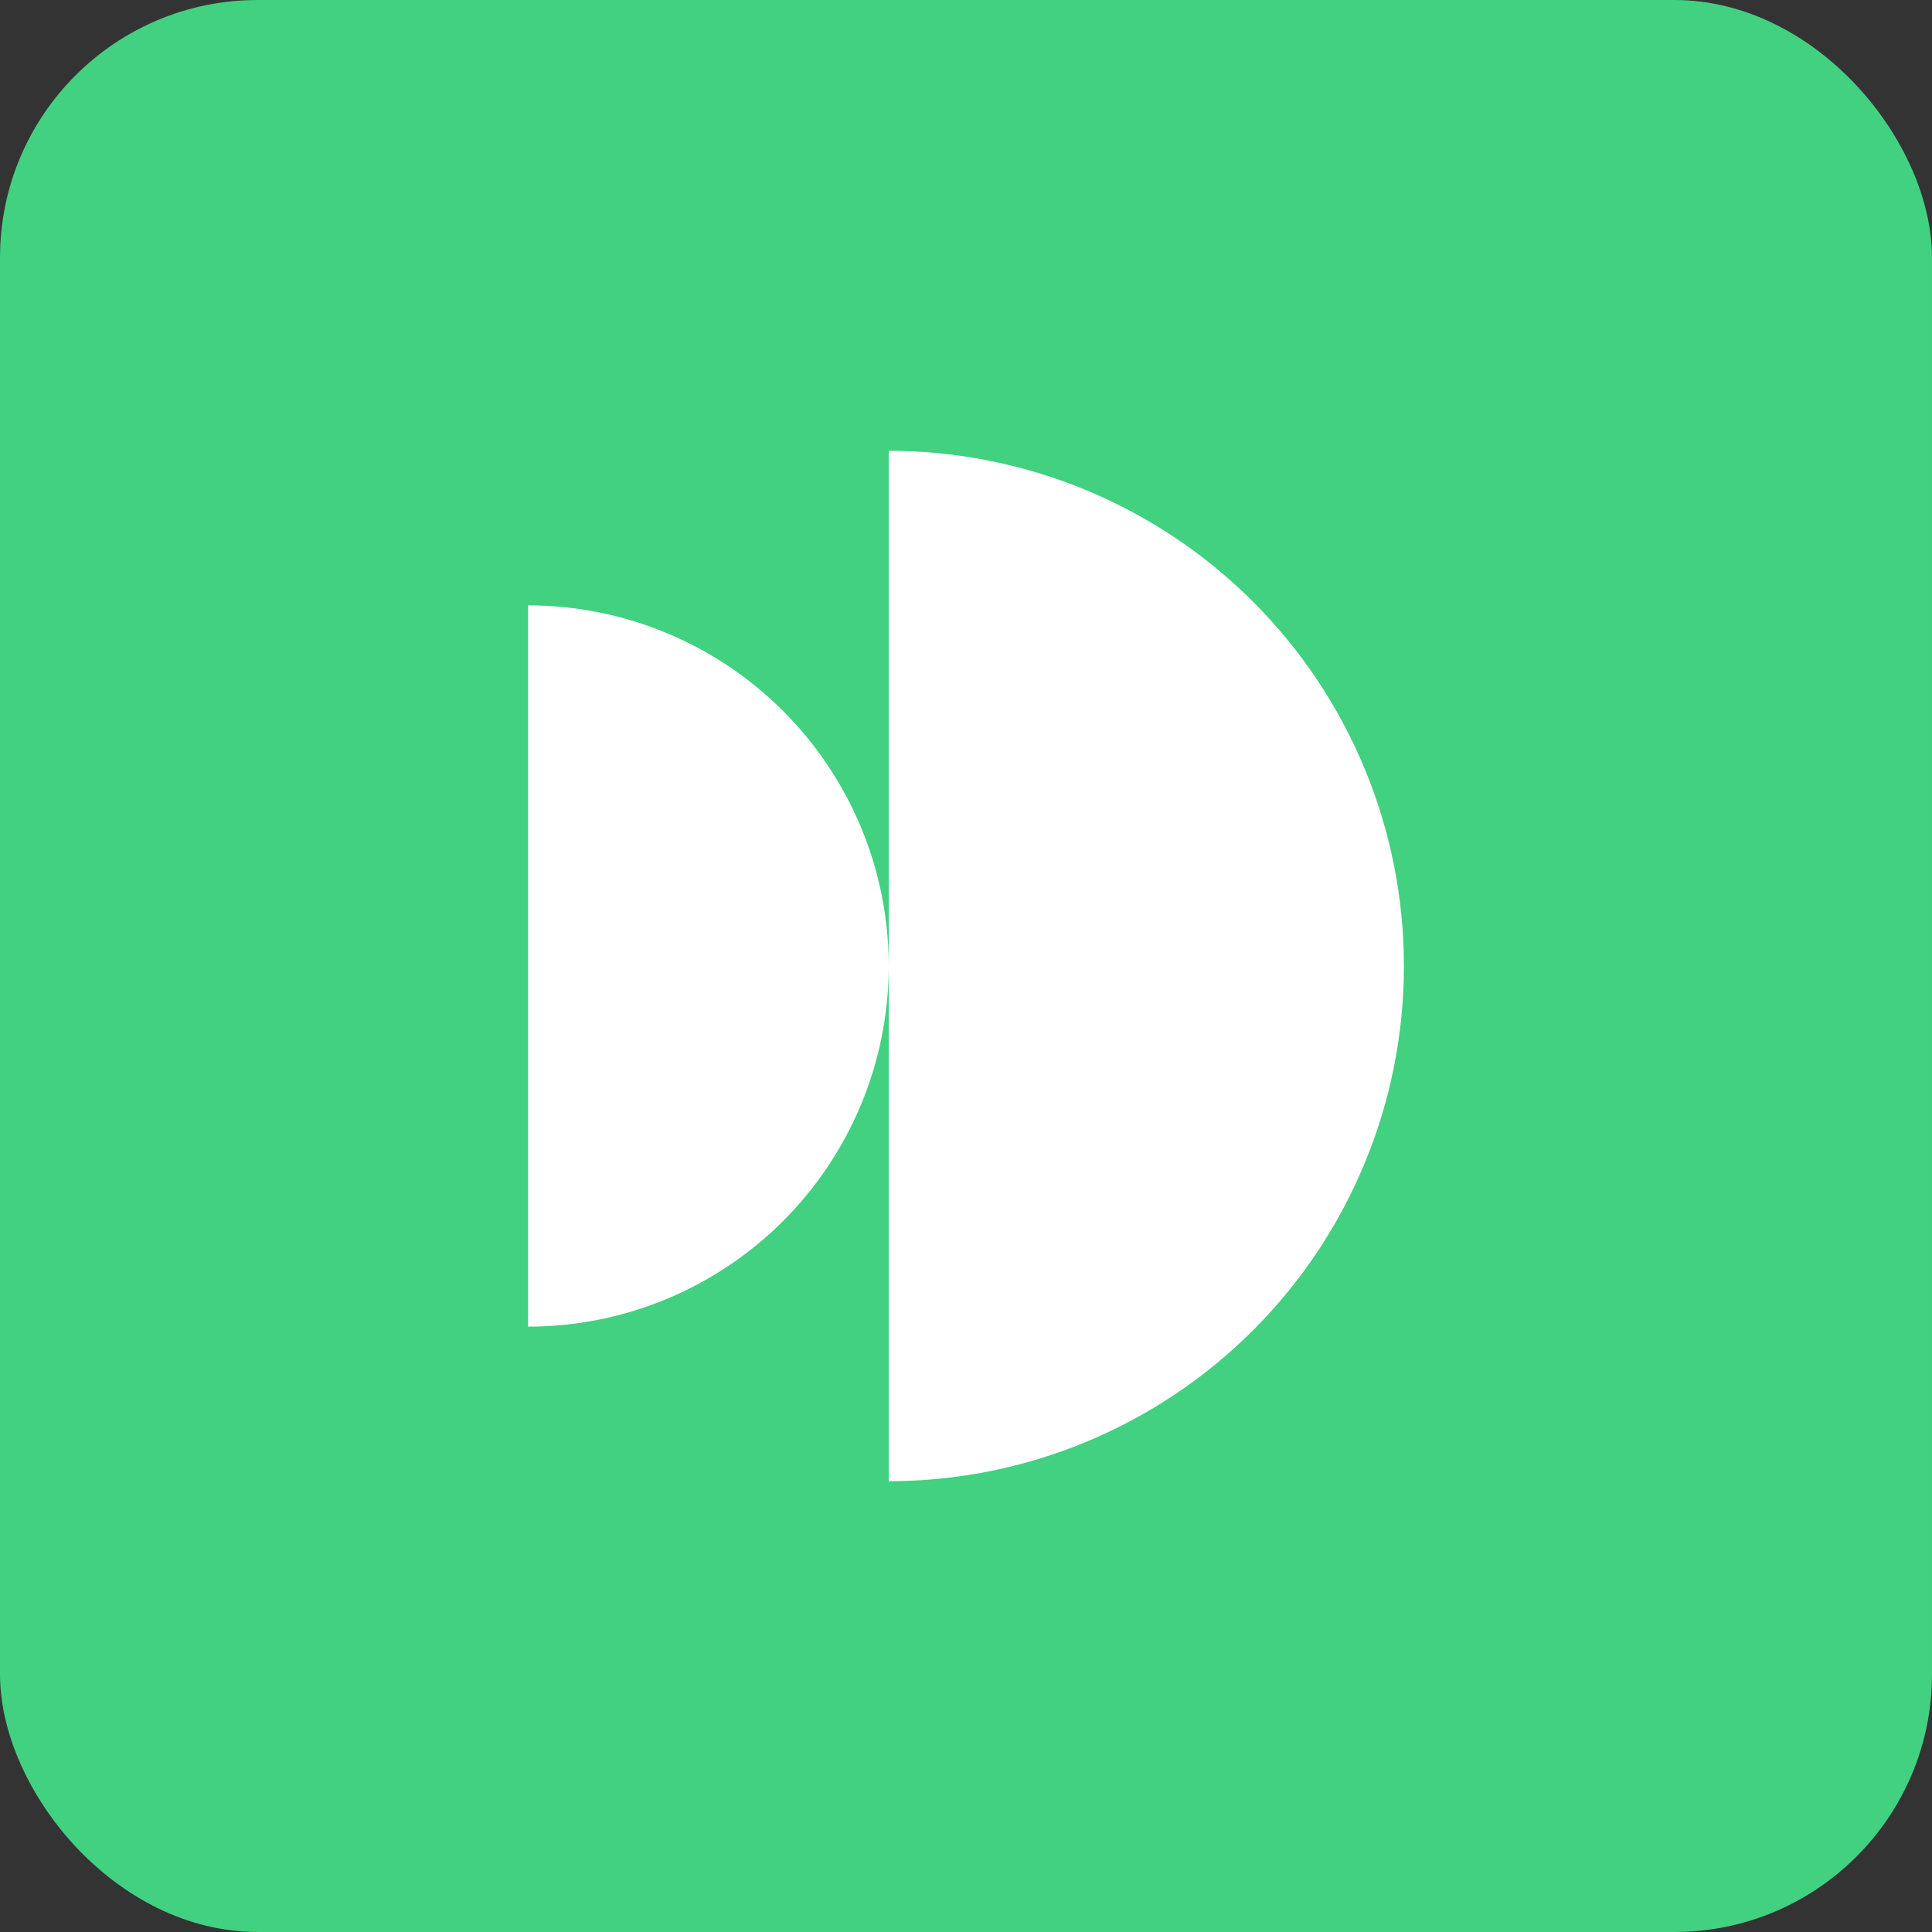 <svg width="60" height="60" viewBox="0 0 60 60" fill="none" xmlns="http://www.w3.org/2000/svg">
<rect x="0" y="0" width="60" height="60" fill="#333333" stroke="none"/>
<rect width="60" height="60" rx="8" fill="#42D081"/>
<path d="M38.914 41.314C35.913 44.314 31.843 46 27.6 46V30.059C27.584 33.008 26.406 35.833 24.32 37.92C22.219 40.02 19.37 41.2 16.4 41.2L16.4 18.8C19.37 18.8 22.219 19.98 24.32 22.08C26.406 24.167 27.584 26.992 27.6 29.941L27.6 14C31.843 14 35.913 15.686 38.914 18.686C41.914 21.687 43.6 25.756 43.6 30C43.6 34.243 41.914 38.313 38.914 41.314Z" fill="white"/>
</svg>
